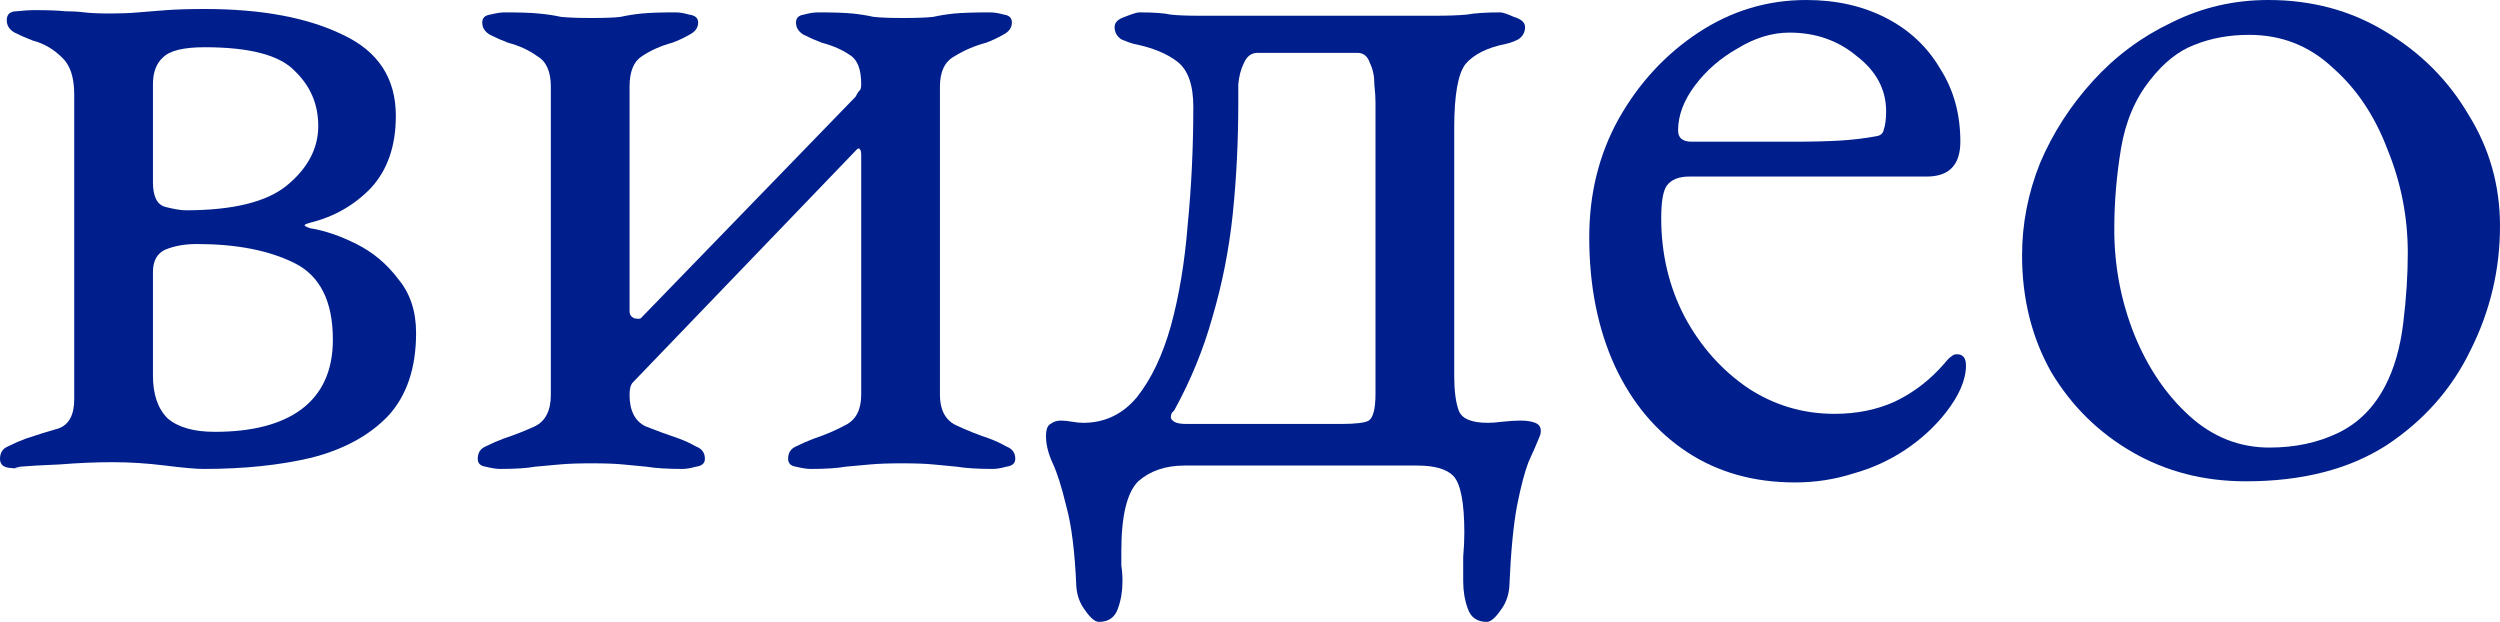 <?xml version="1.0" encoding="UTF-8"?> <svg xmlns="http://www.w3.org/2000/svg" viewBox="0 0 247.298 61.516" fill="none"><path d="M2.559 46.387C2.114 46.387 1.557 46.35 0.89 46.276C0.297 46.202 0 45.905 0 45.386C0 44.792 0.26 44.385 0.779 44.162C1.372 43.865 1.965 43.606 2.559 43.384C3.671 43.013 4.746 42.679 5.784 42.382C6.823 42.011 7.342 41.047 7.342 39.49V9.344C7.342 7.638 6.934 6.415 6.118 5.673C5.302 4.857 4.338 4.301 3.226 4.005C2.633 3.782 2.039 3.523 1.446 3.226C0.927 2.929 0.667 2.521 0.667 2.002C0.667 1.409 1.001 1.112 1.669 1.112C2.41 1.038 2.929 1.001 3.226 1.001C4.709 1.001 5.784 1.038 6.452 1.112C7.119 1.112 7.75 1.149 8.343 1.224C8.936 1.298 9.789 1.335 10.901 1.335C11.94 1.335 12.867 1.298 13.682 1.224C14.498 1.149 15.425 1.075 16.463 1.001C17.502 0.927 18.762 0.89 20.246 0.89C25.882 0.89 30.443 1.743 33.928 3.448C37.414 5.08 39.156 7.75 39.156 11.458C39.156 14.424 38.341 16.797 36.709 18.577C35.078 20.283 33.075 21.432 30.702 22.025C30.405 22.1 30.22 22.174 30.146 22.248C30.072 22.322 30.257 22.433 30.702 22.582C32.111 22.804 33.632 23.323 35.263 24.139C36.895 24.955 38.266 26.104 39.379 27.587C40.565 28.997 41.159 30.776 41.159 32.927C41.159 36.413 40.232 39.156 38.378 41.159C36.524 43.087 34.002 44.459 30.813 45.275C27.699 46.016 24.139 46.387 20.134 46.387C19.393 46.387 18.132 46.276 16.352 46.053C14.572 45.831 12.83 45.719 11.124 45.719C9.492 45.719 7.75 45.794 5.896 45.942C4.116 46.016 2.818 46.09 2.002 46.165C1.187 46.313 1.372 46.387 2.559 46.387ZM21.247 42.716C24.955 42.716 27.81 41.974 29.812 40.491C31.889 38.934 32.927 36.635 32.927 33.594C32.927 29.812 31.666 27.291 29.145 26.03C26.623 24.769 23.397 24.139 19.467 24.139C18.28 24.139 17.242 24.324 16.352 24.695C15.536 25.066 15.129 25.808 15.129 26.92V37.154C15.129 39.008 15.611 40.417 16.575 41.381C17.613 42.271 19.17 42.716 21.247 42.716ZM18.355 20.802C23.027 20.802 26.364 19.986 28.366 18.355C30.443 16.649 31.481 14.684 31.481 12.459C31.481 10.308 30.702 8.491 29.145 7.008C27.662 5.451 24.695 4.672 20.246 4.672C18.169 4.672 16.797 5.006 16.13 5.673C15.462 6.267 15.129 7.156 15.129 8.343V18.021C15.129 19.43 15.536 20.246 16.352 20.468C17.242 20.691 17.91 20.802 18.355 20.802Z" fill="#001F8C"></path><path d="M49.483 46.387C49.112 46.387 48.63 46.313 48.037 46.165C47.517 46.09 47.258 45.831 47.258 45.386C47.258 44.792 47.517 44.385 48.037 44.162C48.63 43.865 49.223 43.606 49.816 43.384C50.929 43.013 51.967 42.605 52.931 42.16C53.969 41.641 54.488 40.603 54.488 39.045V8.565C54.488 7.082 54.043 6.081 53.153 5.562C52.338 4.969 51.374 4.524 50.261 4.227C49.668 4.005 49.075 3.745 48.481 3.448C47.962 3.152 47.703 2.744 47.703 2.225C47.703 1.78 47.962 1.52 48.481 1.446C49.075 1.298 49.557 1.224 49.927 1.224C51.411 1.224 52.523 1.261 53.265 1.335C54.081 1.409 54.822 1.52 55.489 1.669C56.231 1.743 57.232 1.78 58.493 1.78C59.828 1.78 60.792 1.743 61.385 1.669C62.053 1.52 62.757 1.409 63.499 1.335C64.24 1.261 65.353 1.224 66.836 1.224C67.207 1.224 67.652 1.298 68.171 1.446C68.764 1.52 69.061 1.78 69.061 2.225C69.061 2.744 68.764 3.152 68.171 3.448C67.652 3.745 67.095 4.005 66.502 4.227C65.39 4.524 64.389 4.969 63.499 5.562C62.683 6.081 62.275 7.082 62.275 8.565V30.813C62.275 31.11 62.424 31.332 62.72 31.481C63.091 31.555 63.313 31.555 63.387 31.481L84.634 9.567C84.783 9.27 84.894 9.085 84.968 9.01C85.116 8.936 85.19 8.714 85.19 8.343C85.19 6.86 84.82 5.896 84.078 5.451C83.336 4.932 82.409 4.524 81.297 4.227C80.704 4.005 80.111 3.745 79.517 3.448C78.998 3.152 78.739 2.744 78.739 2.225C78.739 1.78 78.998 1.52 79.517 1.446C80.036 1.298 80.518 1.224 80.963 1.224C82.447 1.224 83.559 1.261 84.301 1.335C85.042 1.409 85.747 1.52 86.414 1.669C87.082 1.743 88.046 1.78 89.306 1.78C90.641 1.78 91.642 1.743 92.31 1.669C92.977 1.52 93.682 1.409 94.423 1.335C95.239 1.261 96.389 1.224 97.872 1.224C98.317 1.224 98.799 1.298 99.318 1.446C99.837 1.52 100.096 1.78 100.096 2.225C100.096 2.744 99.8 3.152 99.207 3.448C98.688 3.745 98.131 4.005 97.538 4.227C96.426 4.524 95.387 4.969 94.423 5.562C93.459 6.081 92.977 7.082 92.977 8.565V39.045C92.977 40.528 93.496 41.53 94.535 42.049C95.647 42.568 96.759 43.013 97.872 43.384C98.465 43.606 99.021 43.865 99.54 44.162C100.134 44.385 100.43 44.792 100.43 45.386C100.43 45.831 100.134 46.09 99.54 46.165C99.021 46.313 98.576 46.387 98.206 46.387C96.722 46.387 95.536 46.313 94.646 46.165C93.83 46.09 93.052 46.016 92.31 45.942C91.568 45.868 90.53 45.831 89.195 45.831C87.934 45.831 86.896 45.868 86.08 45.942C85.339 46.016 84.523 46.09 83.633 46.165C82.817 46.313 81.668 46.387 80.185 46.387C79.814 46.387 79.332 46.313 78.739 46.165C78.219 46.09 77.96 45.831 77.96 45.386C77.96 44.792 78.219 44.385 78.739 44.162C79.332 43.865 79.925 43.606 80.518 43.384C81.631 43.013 82.669 42.568 83.633 42.049C84.671 41.53 85.19 40.528 85.19 39.045V15.351C85.19 15.054 85.153 14.869 85.079 14.795C85.005 14.647 84.894 14.647 84.746 14.795L62.609 37.822C62.386 38.044 62.275 38.452 62.275 39.045C62.275 40.603 62.794 41.641 63.832 42.16C64.945 42.605 66.057 43.013 67.17 43.384C67.763 43.606 68.319 43.865 68.838 44.162C69.432 44.385 69.728 44.792 69.728 45.386C69.728 45.831 69.432 46.09 68.838 46.165C68.319 46.313 67.874 46.387 67.503 46.387C66.02 46.387 64.834 46.313 63.944 46.165C63.128 46.09 62.349 46.016 61.608 45.942C60.866 45.868 59.828 45.831 58.493 45.831C57.232 45.831 56.194 45.868 55.378 45.942C54.637 46.016 53.821 46.09 52.931 46.165C52.115 46.313 50.966 46.387 49.483 46.387Z" fill="#001F8C"></path><path d="M108.698 61.516C108.327 61.516 107.882 61.145 107.363 60.403C106.844 59.736 106.547 58.957 106.473 58.067C106.325 54.582 105.991 51.912 105.472 50.058C105.027 48.204 104.582 46.795 104.137 45.831C103.692 44.867 103.469 43.977 103.469 43.161C103.469 42.494 103.618 42.086 103.914 41.937C104.211 41.715 104.545 41.604 104.916 41.604C105.286 41.604 105.657 41.641 106.028 41.715C106.473 41.789 106.844 41.826 107.14 41.826C109.291 41.826 111.071 40.973 112.48 39.268C113.889 37.488 115.001 35.152 115.817 32.259C116.633 29.293 117.189 25.956 117.486 22.248C117.856 18.466 118.042 14.572 118.042 10.568C118.042 8.417 117.523 6.934 116.484 6.118C115.446 5.302 114 4.709 112.146 4.338C111.849 4.264 111.442 4.116 110.922 3.893C110.478 3.597 110.255 3.189 110.255 2.67C110.255 2.225 110.589 1.891 111.256 1.669C111.998 1.372 112.48 1.224 112.702 1.224C114.111 1.224 115.15 1.298 115.817 1.446C116.484 1.52 117.449 1.557 118.709 1.557H141.958C143.219 1.557 144.257 1.52 145.073 1.446C145.889 1.298 147.001 1.224 148.41 1.224C148.633 1.224 149.078 1.372 149.745 1.669C150.487 1.891 150.858 2.225 150.858 2.67C150.858 3.189 150.635 3.597 150.19 3.893C149.745 4.116 149.337 4.264 148.967 4.338C147.113 4.709 145.778 5.377 144.962 6.341C144.22 7.305 143.85 9.418 143.85 12.681V37.154C143.85 38.637 143.998 39.787 144.294 40.603C144.591 41.418 145.555 41.826 147.187 41.826C147.557 41.826 148.04 41.789 148.633 41.715C149.3 41.641 149.894 41.604 150.413 41.604C151.006 41.604 151.488 41.678 151.859 41.826C152.229 41.974 152.415 42.234 152.415 42.605C152.415 42.827 152.378 43.013 152.304 43.161C152.007 43.903 151.636 44.755 151.191 45.719C150.821 46.684 150.45 48.093 150.079 49.947C149.708 51.875 149.448 54.582 149.3 58.067C149.226 58.957 148.929 59.736 148.41 60.403C147.891 61.145 147.446 61.516 147.075 61.516C146.111 61.516 145.481 61.071 145.184 60.181C144.888 59.365 144.739 58.475 144.739 57.511C144.739 56.695 144.739 55.879 144.739 55.064C144.813 54.248 144.851 53.469 144.851 52.728C144.851 49.687 144.48 47.796 143.738 47.054C143.071 46.387 141.884 46.053 140.179 46.053H117.152C115.298 46.053 113.778 46.572 112.591 47.611C111.479 48.723 110.922 51.022 110.922 54.507C110.922 55.027 110.922 55.509 110.922 55.954C110.997 56.398 111.034 56.918 111.034 57.511C111.034 58.475 110.885 59.365 110.589 60.181C110.292 61.071 109.662 61.516 108.698 61.516ZM117.374 41.937H132.614C134.097 41.937 135.024 41.826 135.395 41.604C135.84 41.307 136.063 40.417 136.063 38.934V10.123C136.063 9.678 136.026 9.085 135.951 8.343C135.951 7.527 135.803 6.823 135.507 6.229C135.284 5.562 134.876 5.228 134.283 5.228H124.382C123.789 5.228 123.344 5.562 123.048 6.229C122.751 6.823 122.566 7.527 122.491 8.343C122.491 9.085 122.491 9.678 122.491 10.123C122.491 13.979 122.306 17.687 121.935 21.247C121.564 24.732 120.897 28.107 119.933 31.37C119.043 34.559 117.782 37.636 116.151 40.603C116.151 40.603 116.077 40.677 115.928 40.825C115.854 40.973 115.817 41.122 115.817 41.27C115.817 41.418 115.928 41.567 116.151 41.715C116.373 41.863 116.781 41.937 117.374 41.937Z" fill="#001F8C"></path><path d="M177.564 47.722C173.485 47.722 169.925 46.721 166.885 44.718C163.844 42.716 161.471 39.898 159.766 36.264C158.06 32.556 157.207 28.292 157.207 23.472C157.207 19.17 158.171 15.277 160.099 11.791C162.101 8.232 164.734 5.377 167.997 3.226C171.26 1.075 174.82 0 178.676 0C181.643 0 184.275 0.593 186.574 1.78C188.873 2.966 190.653 4.635 191.914 6.786C193.249 8.862 193.916 11.272 193.916 14.016C193.916 16.315 192.804 17.465 190.579 17.465H167.107C166.069 17.465 165.327 17.761 164.882 18.355C164.512 18.874 164.326 19.949 164.326 21.58C164.326 25.14 165.105 28.403 166.662 31.37C168.22 34.262 170.296 36.598 172.892 38.378C175.487 40.083 178.342 40.936 181.457 40.936C183.682 40.936 185.684 40.528 187.464 39.713C189.318 38.823 190.95 37.562 192.359 35.93C192.655 35.56 192.878 35.337 193.026 35.263C193.174 35.115 193.36 35.041 193.582 35.041C194.176 35.041 194.472 35.411 194.472 36.153C194.472 37.562 193.805 39.119 192.47 40.825C191.357 42.234 190.023 43.458 188.465 44.496C186.908 45.534 185.202 46.313 183.348 46.832C181.494 47.425 179.566 47.722 177.564 47.722ZM167.33 14.016H177.453C179.232 14.016 180.753 13.979 182.013 13.905C183.274 13.831 184.498 13.682 185.684 13.46C186.055 13.386 186.278 13.163 186.352 12.793C186.5 12.348 186.574 11.754 186.574 11.013C186.574 8.862 185.61 7.045 183.682 5.562C181.828 4.005 179.603 3.226 177.008 3.226C175.302 3.226 173.596 3.745 171.891 4.783C170.185 5.747 168.776 6.971 167.664 8.454C166.551 9.937 165.995 11.421 165.995 12.904C165.995 13.645 166.44 14.016 167.33 14.016Z" fill="#001F8C"></path><path d="M222.158 47.611C218.005 47.611 214.26 46.646 210.923 44.718C207.585 42.79 204.916 40.157 202.913 36.82C200.985 33.409 200.021 29.553 200.021 25.251C200.021 22.137 200.614 19.096 201.801 16.13C203.062 13.163 204.804 10.457 207.029 8.009C209.254 5.562 211.85 3.634 214.816 2.225C217.782 0.742 220.971 0 224.383 0C228.684 0 232.54 1.038 235.952 3.115C239.437 5.191 242.181 7.935 244.183 11.346C246.26 14.684 247.298 18.355 247.298 22.359C247.298 26.66 246.334 30.739 244.406 34.595C242.552 38.452 239.771 41.604 236.063 44.051C232.355 46.424 227.72 47.611 222.158 47.611ZM224.494 44.273C227.015 44.273 229.277 43.791 231.28 42.827C233.282 41.863 234.839 40.306 235.952 38.155C236.842 36.449 237.435 34.373 237.731 31.926C238.028 29.478 238.176 27.18 238.176 25.029C238.176 21.469 237.509 18.058 236.174 14.795C234.913 11.458 233.096 8.751 230.723 6.674C228.424 4.524 225.68 3.448 222.492 3.448C220.489 3.448 218.672 3.782 217.041 4.45C215.484 5.043 214.037 6.192 212.703 7.898C211.219 9.752 210.255 12.014 209.81 14.684C209.365 17.353 209.143 20.023 209.143 22.693C209.143 26.327 209.81 29.812 211.145 33.149C212.48 36.413 214.297 39.082 216.596 41.159C218.895 43.235 221.528 44.273 224.494 44.273Z" fill="#001F8C"></path></svg> 